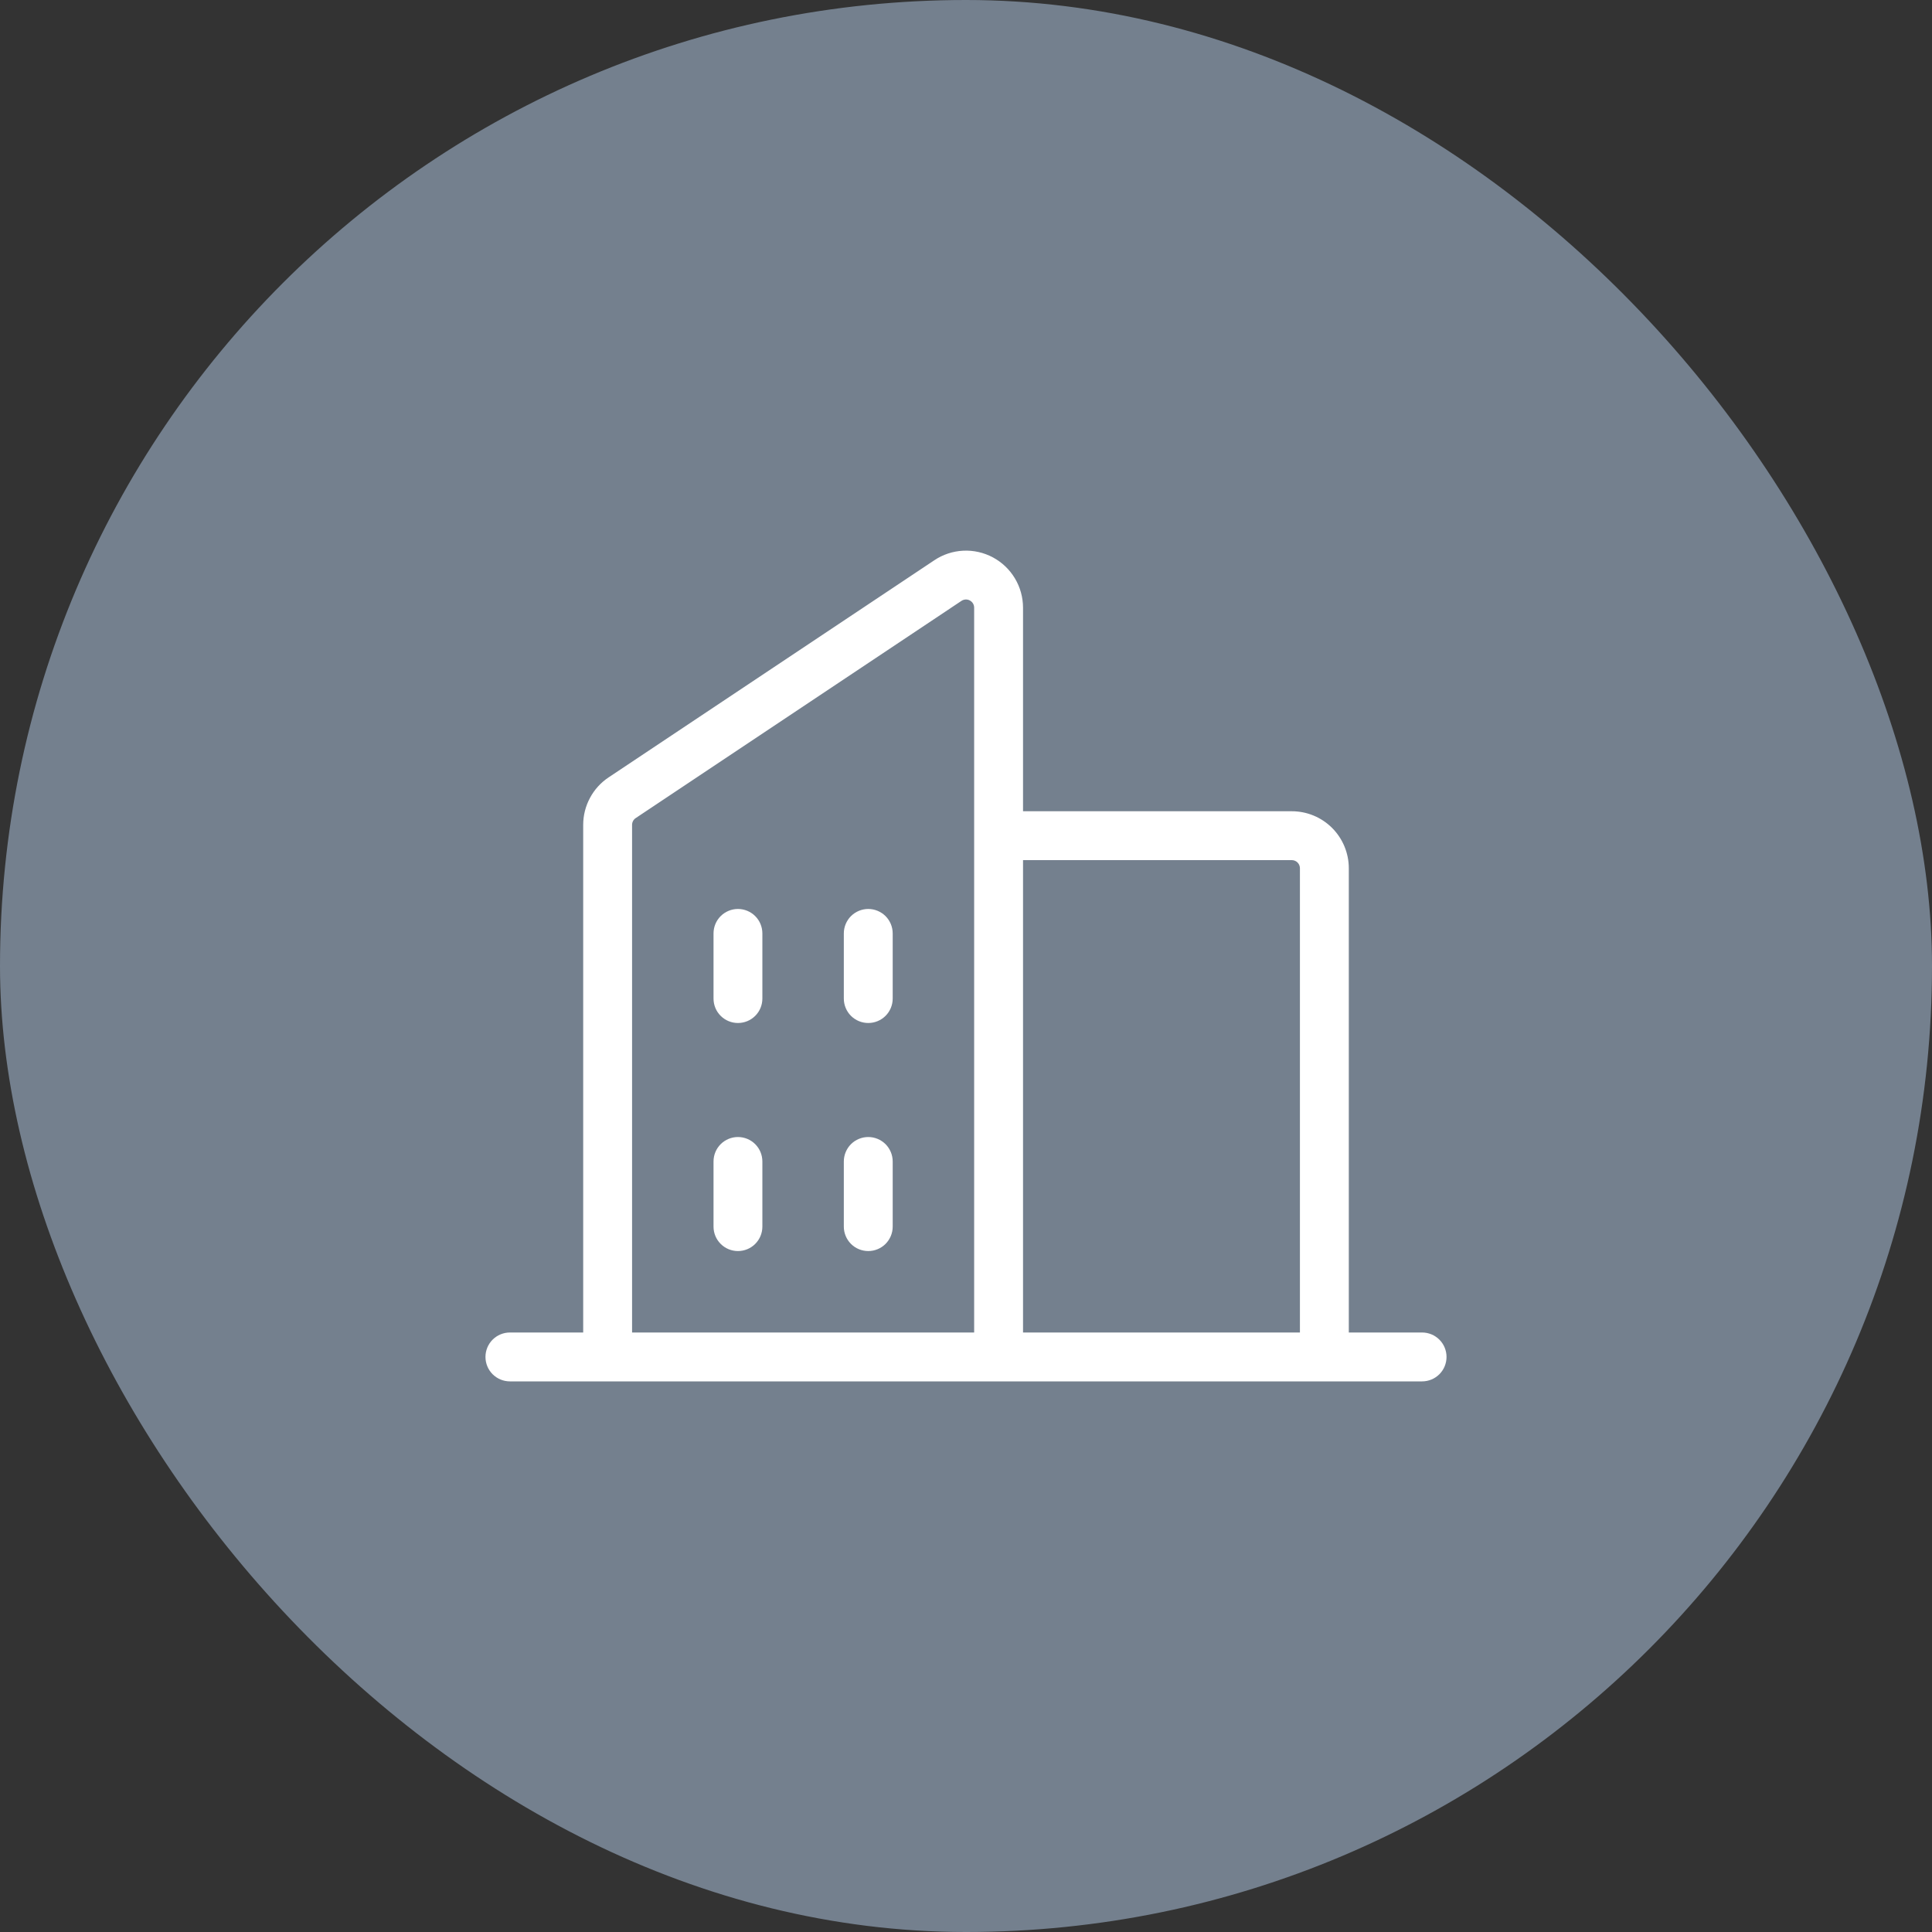 <svg width="50" height="50" viewBox="0 0 50 50" fill="none" xmlns="http://www.w3.org/2000/svg">
<rect x="0" y="0" width="50" height="50" fill="#333333" stroke="none"/>
<rect width="50" height="50" rx="25" fill="#74808E"/>
<path d="M36.804 34.485H34.907V22.47C34.907 22.079 34.751 21.704 34.475 21.427C34.198 21.15 33.823 20.995 33.431 20.995H26.476V15.725C26.475 15.458 26.403 15.196 26.265 14.967C26.128 14.738 25.931 14.551 25.696 14.425C25.46 14.299 25.195 14.239 24.928 14.252C24.662 14.265 24.403 14.35 24.181 14.499L15.75 20.119C15.548 20.254 15.382 20.436 15.268 20.651C15.153 20.865 15.093 21.104 15.093 21.347V34.485H13.196C13.028 34.485 12.868 34.552 12.749 34.67C12.63 34.789 12.564 34.95 12.564 35.117C12.564 35.285 12.63 35.446 12.749 35.565C12.868 35.683 13.028 35.75 13.196 35.75H36.804C36.972 35.75 37.133 35.683 37.251 35.565C37.37 35.446 37.436 35.285 37.436 35.117C37.436 34.95 37.37 34.789 37.251 34.67C37.133 34.552 36.972 34.485 36.804 34.485ZM33.431 22.26C33.487 22.26 33.541 22.282 33.58 22.321C33.62 22.361 33.642 22.415 33.642 22.47V34.485H26.476V22.26H33.431ZM16.358 21.347C16.358 21.312 16.367 21.278 16.383 21.248C16.399 21.217 16.423 21.191 16.452 21.172L24.883 15.55C24.915 15.529 24.952 15.517 24.99 15.515C25.028 15.513 25.066 15.522 25.099 15.54C25.133 15.558 25.161 15.585 25.181 15.617C25.2 15.65 25.211 15.687 25.211 15.725V34.485H16.358V21.347ZM23.103 24.157V25.843C23.103 26.011 23.036 26.172 22.918 26.29C22.799 26.409 22.638 26.475 22.471 26.475C22.303 26.475 22.142 26.409 22.023 26.29C21.905 26.172 21.838 26.011 21.838 25.843V24.157C21.838 23.989 21.905 23.828 22.023 23.709C22.142 23.591 22.303 23.524 22.471 23.524C22.638 23.524 22.799 23.591 22.918 23.709C23.036 23.828 23.103 23.989 23.103 24.157ZM19.73 24.157V25.843C19.73 26.011 19.664 26.172 19.545 26.29C19.427 26.409 19.266 26.475 19.098 26.475C18.93 26.475 18.77 26.409 18.651 26.29C18.532 26.172 18.466 26.011 18.466 25.843V24.157C18.466 23.989 18.532 23.828 18.651 23.709C18.77 23.591 18.93 23.524 19.098 23.524C19.266 23.524 19.427 23.591 19.545 23.709C19.664 23.828 19.73 23.989 19.73 24.157ZM19.73 30.059V31.745C19.73 31.913 19.664 32.073 19.545 32.192C19.427 32.311 19.266 32.377 19.098 32.377C18.93 32.377 18.77 32.311 18.651 32.192C18.532 32.073 18.466 31.913 18.466 31.745V30.059C18.466 29.891 18.532 29.73 18.651 29.611C18.77 29.493 18.93 29.426 19.098 29.426C19.266 29.426 19.427 29.493 19.545 29.611C19.664 29.73 19.73 29.891 19.73 30.059ZM23.103 30.059V31.745C23.103 31.913 23.036 32.073 22.918 32.192C22.799 32.311 22.638 32.377 22.471 32.377C22.303 32.377 22.142 32.311 22.023 32.192C21.905 32.073 21.838 31.913 21.838 31.745V30.059C21.838 29.891 21.905 29.73 22.023 29.611C22.142 29.493 22.303 29.426 22.471 29.426C22.638 29.426 22.799 29.493 22.918 29.611C23.036 29.73 23.103 29.891 23.103 30.059Z" fill="white"/>
</svg>
